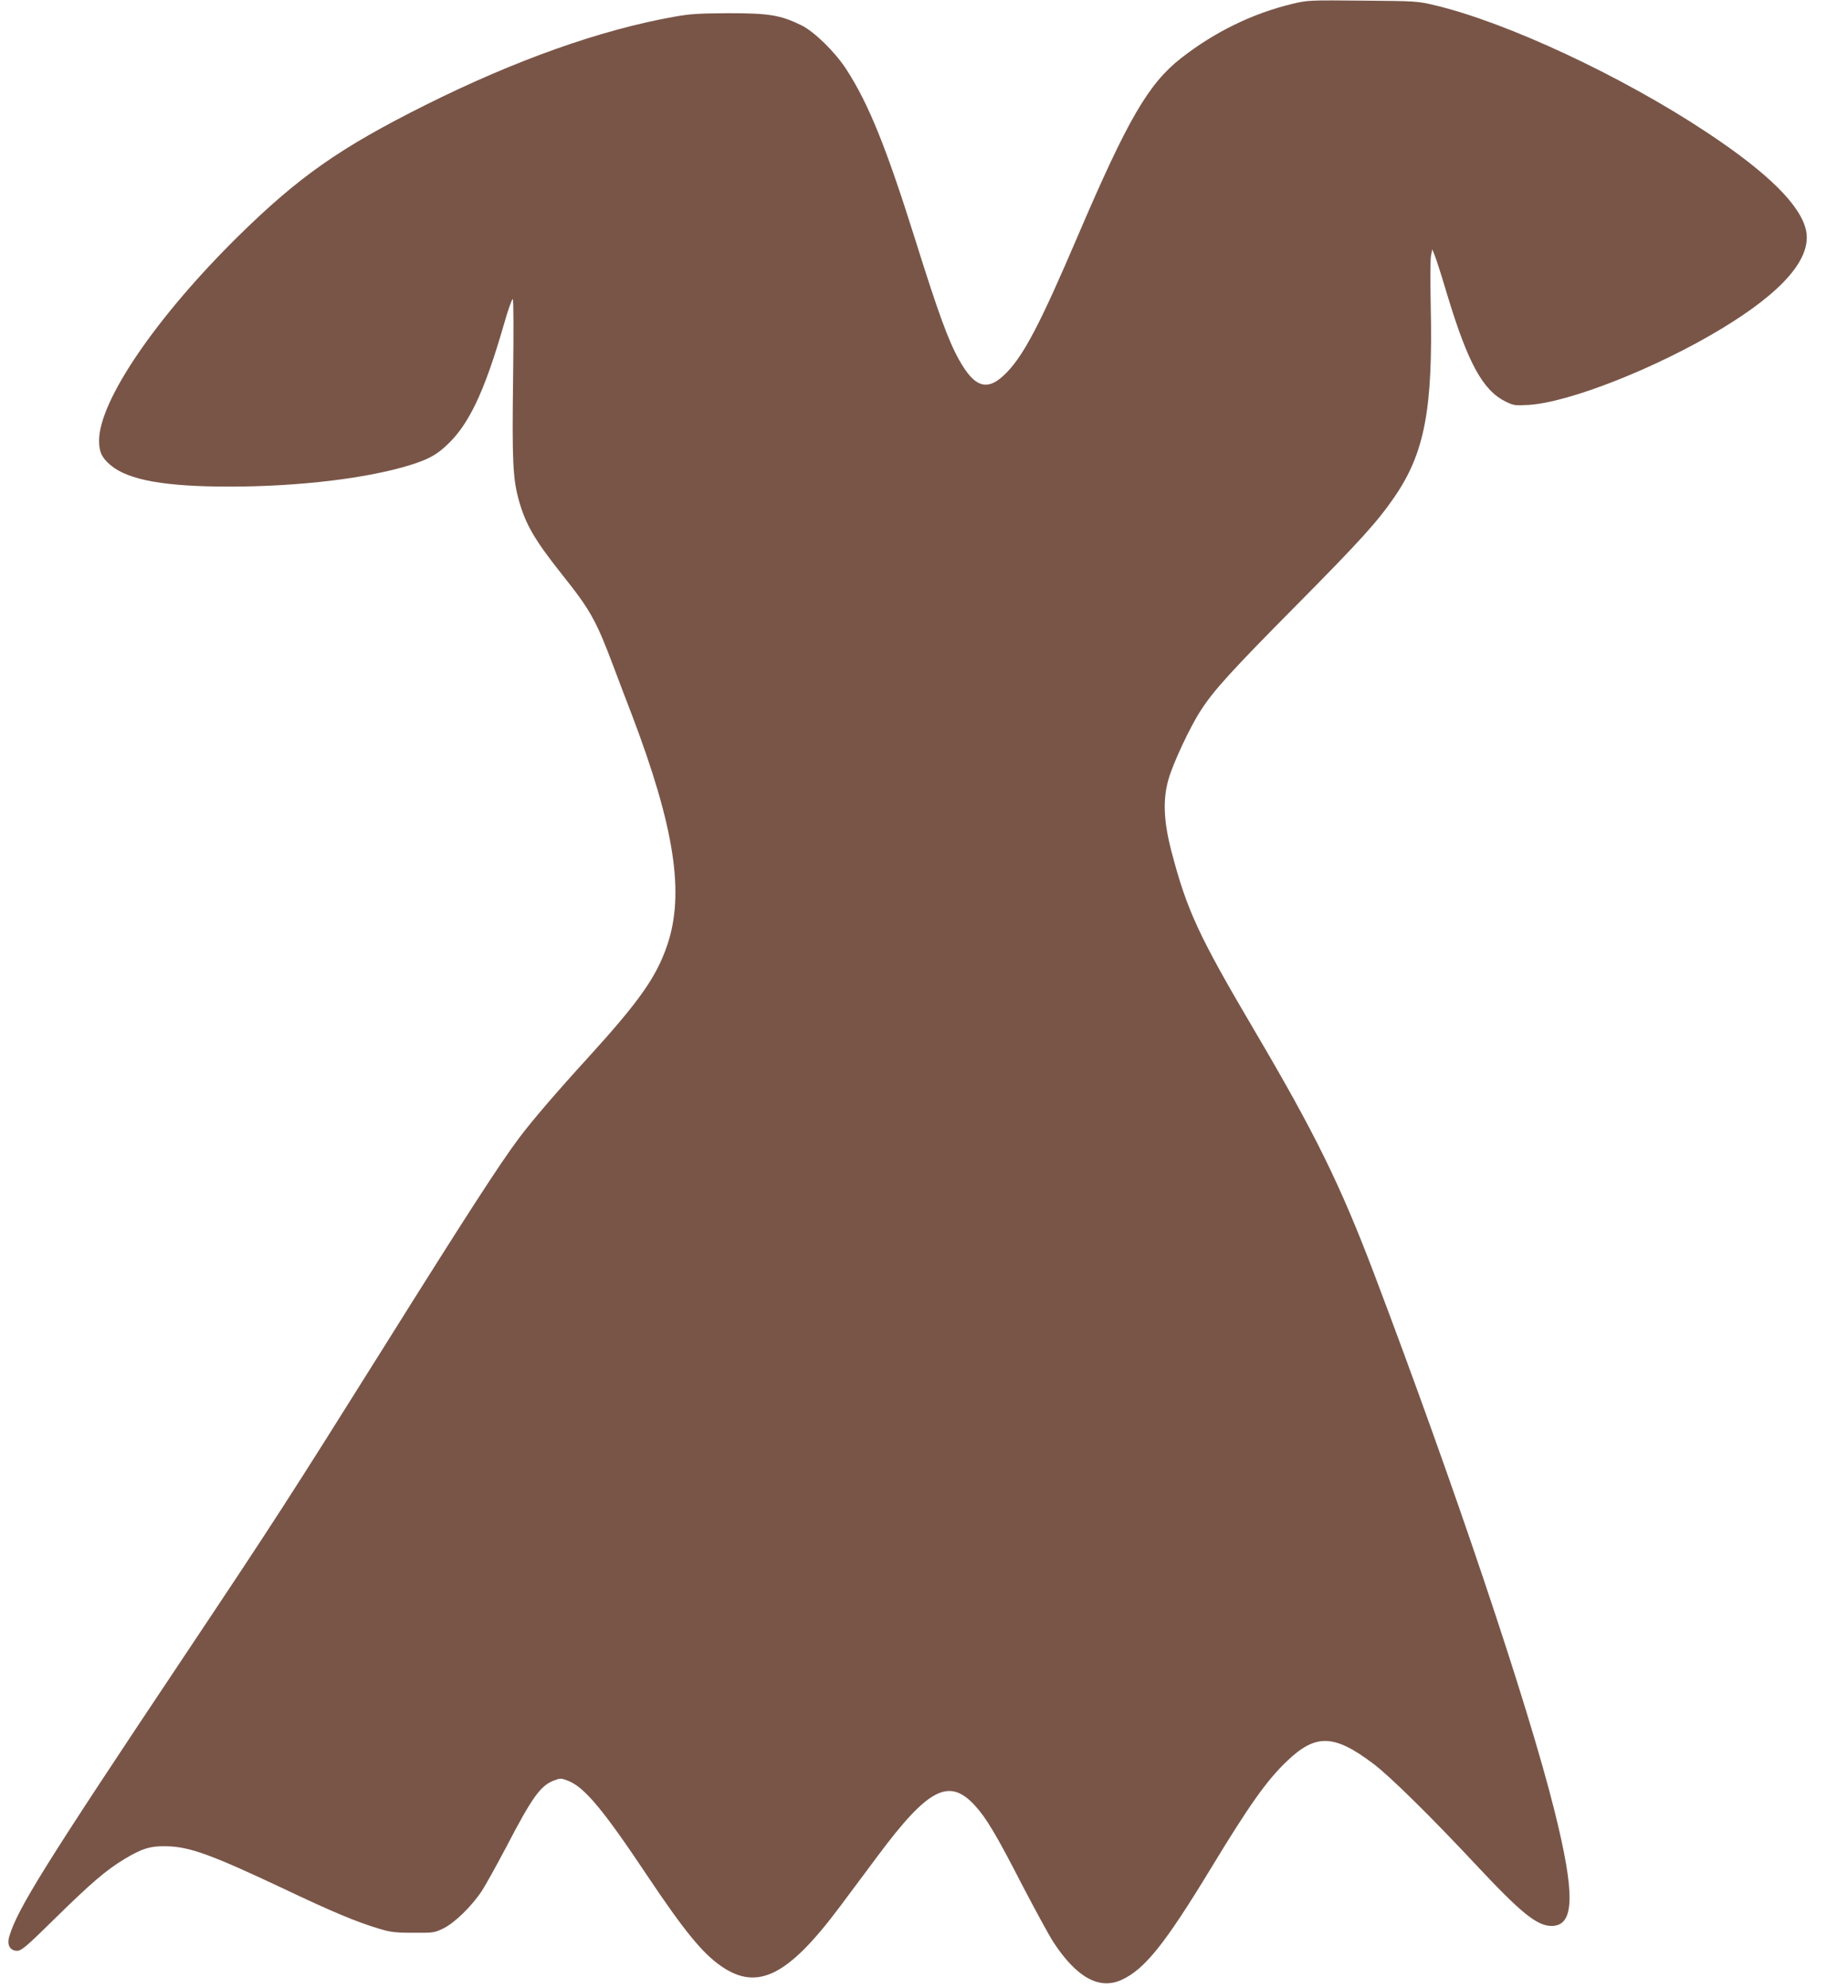 <?xml version="1.0" standalone="no"?>
<!DOCTYPE svg PUBLIC "-//W3C//DTD SVG 20010904//EN"
 "http://www.w3.org/TR/2001/REC-SVG-20010904/DTD/svg10.dtd">
<svg version="1.0" xmlns="http://www.w3.org/2000/svg"
 width="1190pt" height="1280pt" viewBox="0 0 1190 1280"
 preserveAspectRatio="xMidYMid meet">
<g transform="translate(0,1280) scale(0.1,-0.1)"
fill="#795548" stroke="none">
<path d="M8325 12776 c-258 -62 -501 -180 -719 -350 -211 -165 -344 -394 -666
-1146 -241 -564 -346 -764 -459 -880 -120 -123 -203 -100 -305 83 -69 123
-134 301 -277 757 -192 612 -305 891 -450 1115 -73 112 -206 242 -290 283
-134 65 -206 77 -464 77 -193 -1 -250 -4 -355 -23 -475 -85 -1019 -278 -1600
-568 -550 -275 -814 -460 -1204 -843 -530 -522 -896 -1059 -898 -1316 0 -74
16 -110 73 -159 114 -97 351 -140 779 -139 442 1 881 54 1155 140 105 33 159
61 218 114 151 133 253 344 382 791 26 92 52 165 57 162 5 -4 6 -212 2 -507
-7 -534 -2 -648 37 -788 43 -154 101 -255 279 -479 182 -228 219 -295 330
-590 34 -91 87 -230 118 -310 276 -726 342 -1154 228 -1487 -70 -204 -177
-357 -507 -720 -210 -230 -360 -405 -445 -518 -121 -160 -349 -513 -867 -1340
-620 -989 -711 -1130 -1302 -2015 -887 -1328 -1063 -1611 -1115 -1787 -17 -55
4 -93 51 -93 27 0 60 28 243 208 233 229 330 312 448 383 113 68 166 84 268
82 150 -2 291 -54 760 -275 307 -146 463 -211 605 -254 78 -24 108 -28 225
-28 130 -1 137 0 195 28 73 36 182 142 248 242 25 38 96 167 158 284 165 317
219 393 305 426 42 16 47 16 91 -1 105 -40 226 -184 510 -610 236 -353 357
-502 477 -584 234 -162 431 -63 765 384 54 72 164 219 244 327 324 435 459
505 625 323 73 -79 140 -192 306 -515 81 -155 170 -319 199 -364 150 -229 297
-310 442 -242 148 69 278 232 575 721 245 404 358 563 487 686 186 178 304
174 558 -18 106 -80 370 -340 658 -648 291 -311 394 -395 488 -395 149 0 154
201 18 745 -172 688 -643 2088 -1161 3455 -218 574 -380 903 -770 1565 -360
611 -435 773 -535 1155 -50 193 -56 331 -19 461 29 104 140 341 209 446 82
128 201 258 612 673 415 419 526 542 635 701 194 283 248 566 233 1232 -3 155
-3 300 2 322 l8 40 14 -35 c9 -19 46 -136 83 -260 133 -439 229 -614 376 -686
51 -25 61 -26 147 -21 260 15 825 238 1240 489 398 240 584 455 547 634 -34
161 -244 370 -635 629 -546 363 -1291 711 -1755 821 -112 27 -124 27 -465 30
-339 3 -353 3 -450 -20z"/>
</g>
</svg>
